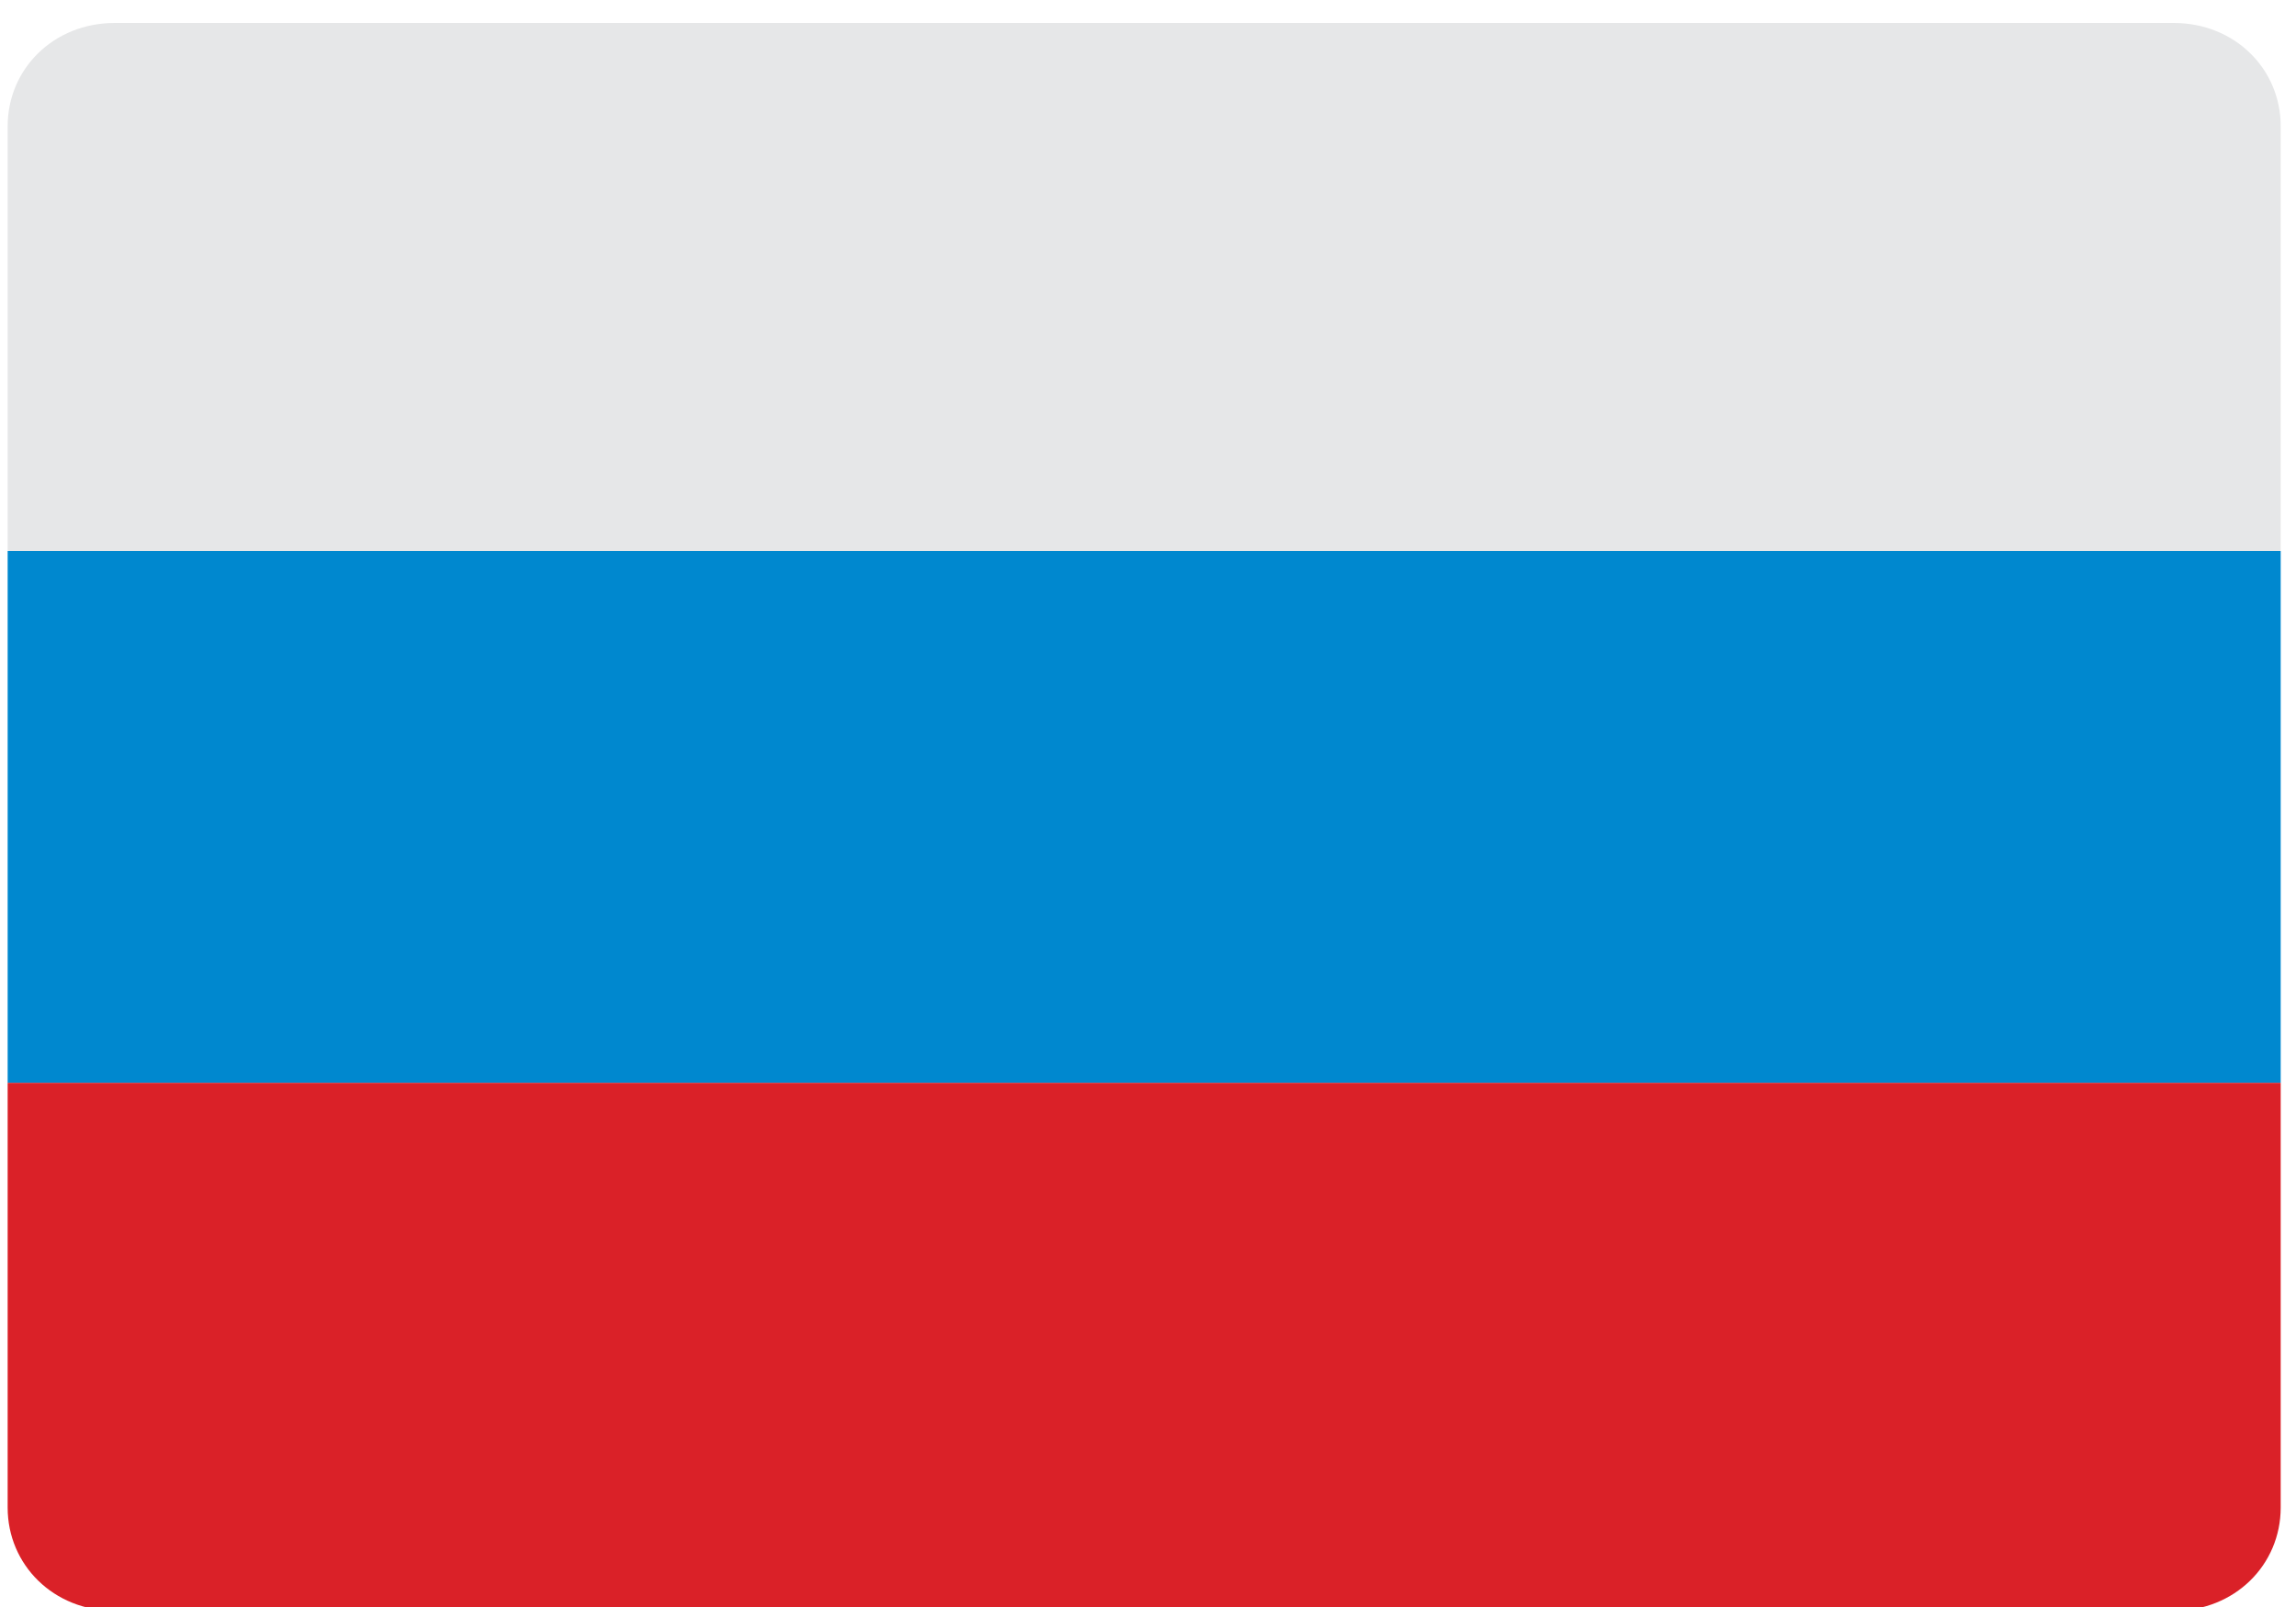 <svg version="1.2" xmlns="http://www.w3.org/2000/svg" viewBox="0 0 60 42" width="60" height="42"><style>.a{fill:#e6e7e8}.b{fill:#0088cf}.c{fill:#da2128}</style><path class="a" d="m3 0.6h53.8c1.6 0 2.8 1.2 2.8 2.7v11.1h-59.4v-11.1c0-1.5 1.2-2.7 2.8-2.7z"/><path class="b" d="m0.2 14.4h59.4v13.9h-59.4z"/><path class="c" d="m0.2 28.3h59.4v11.1c0 1.5-1.2 2.7-2.8 2.7h-53.8c-1.6 0-2.8-1.2-2.8-2.7z"/></svg>